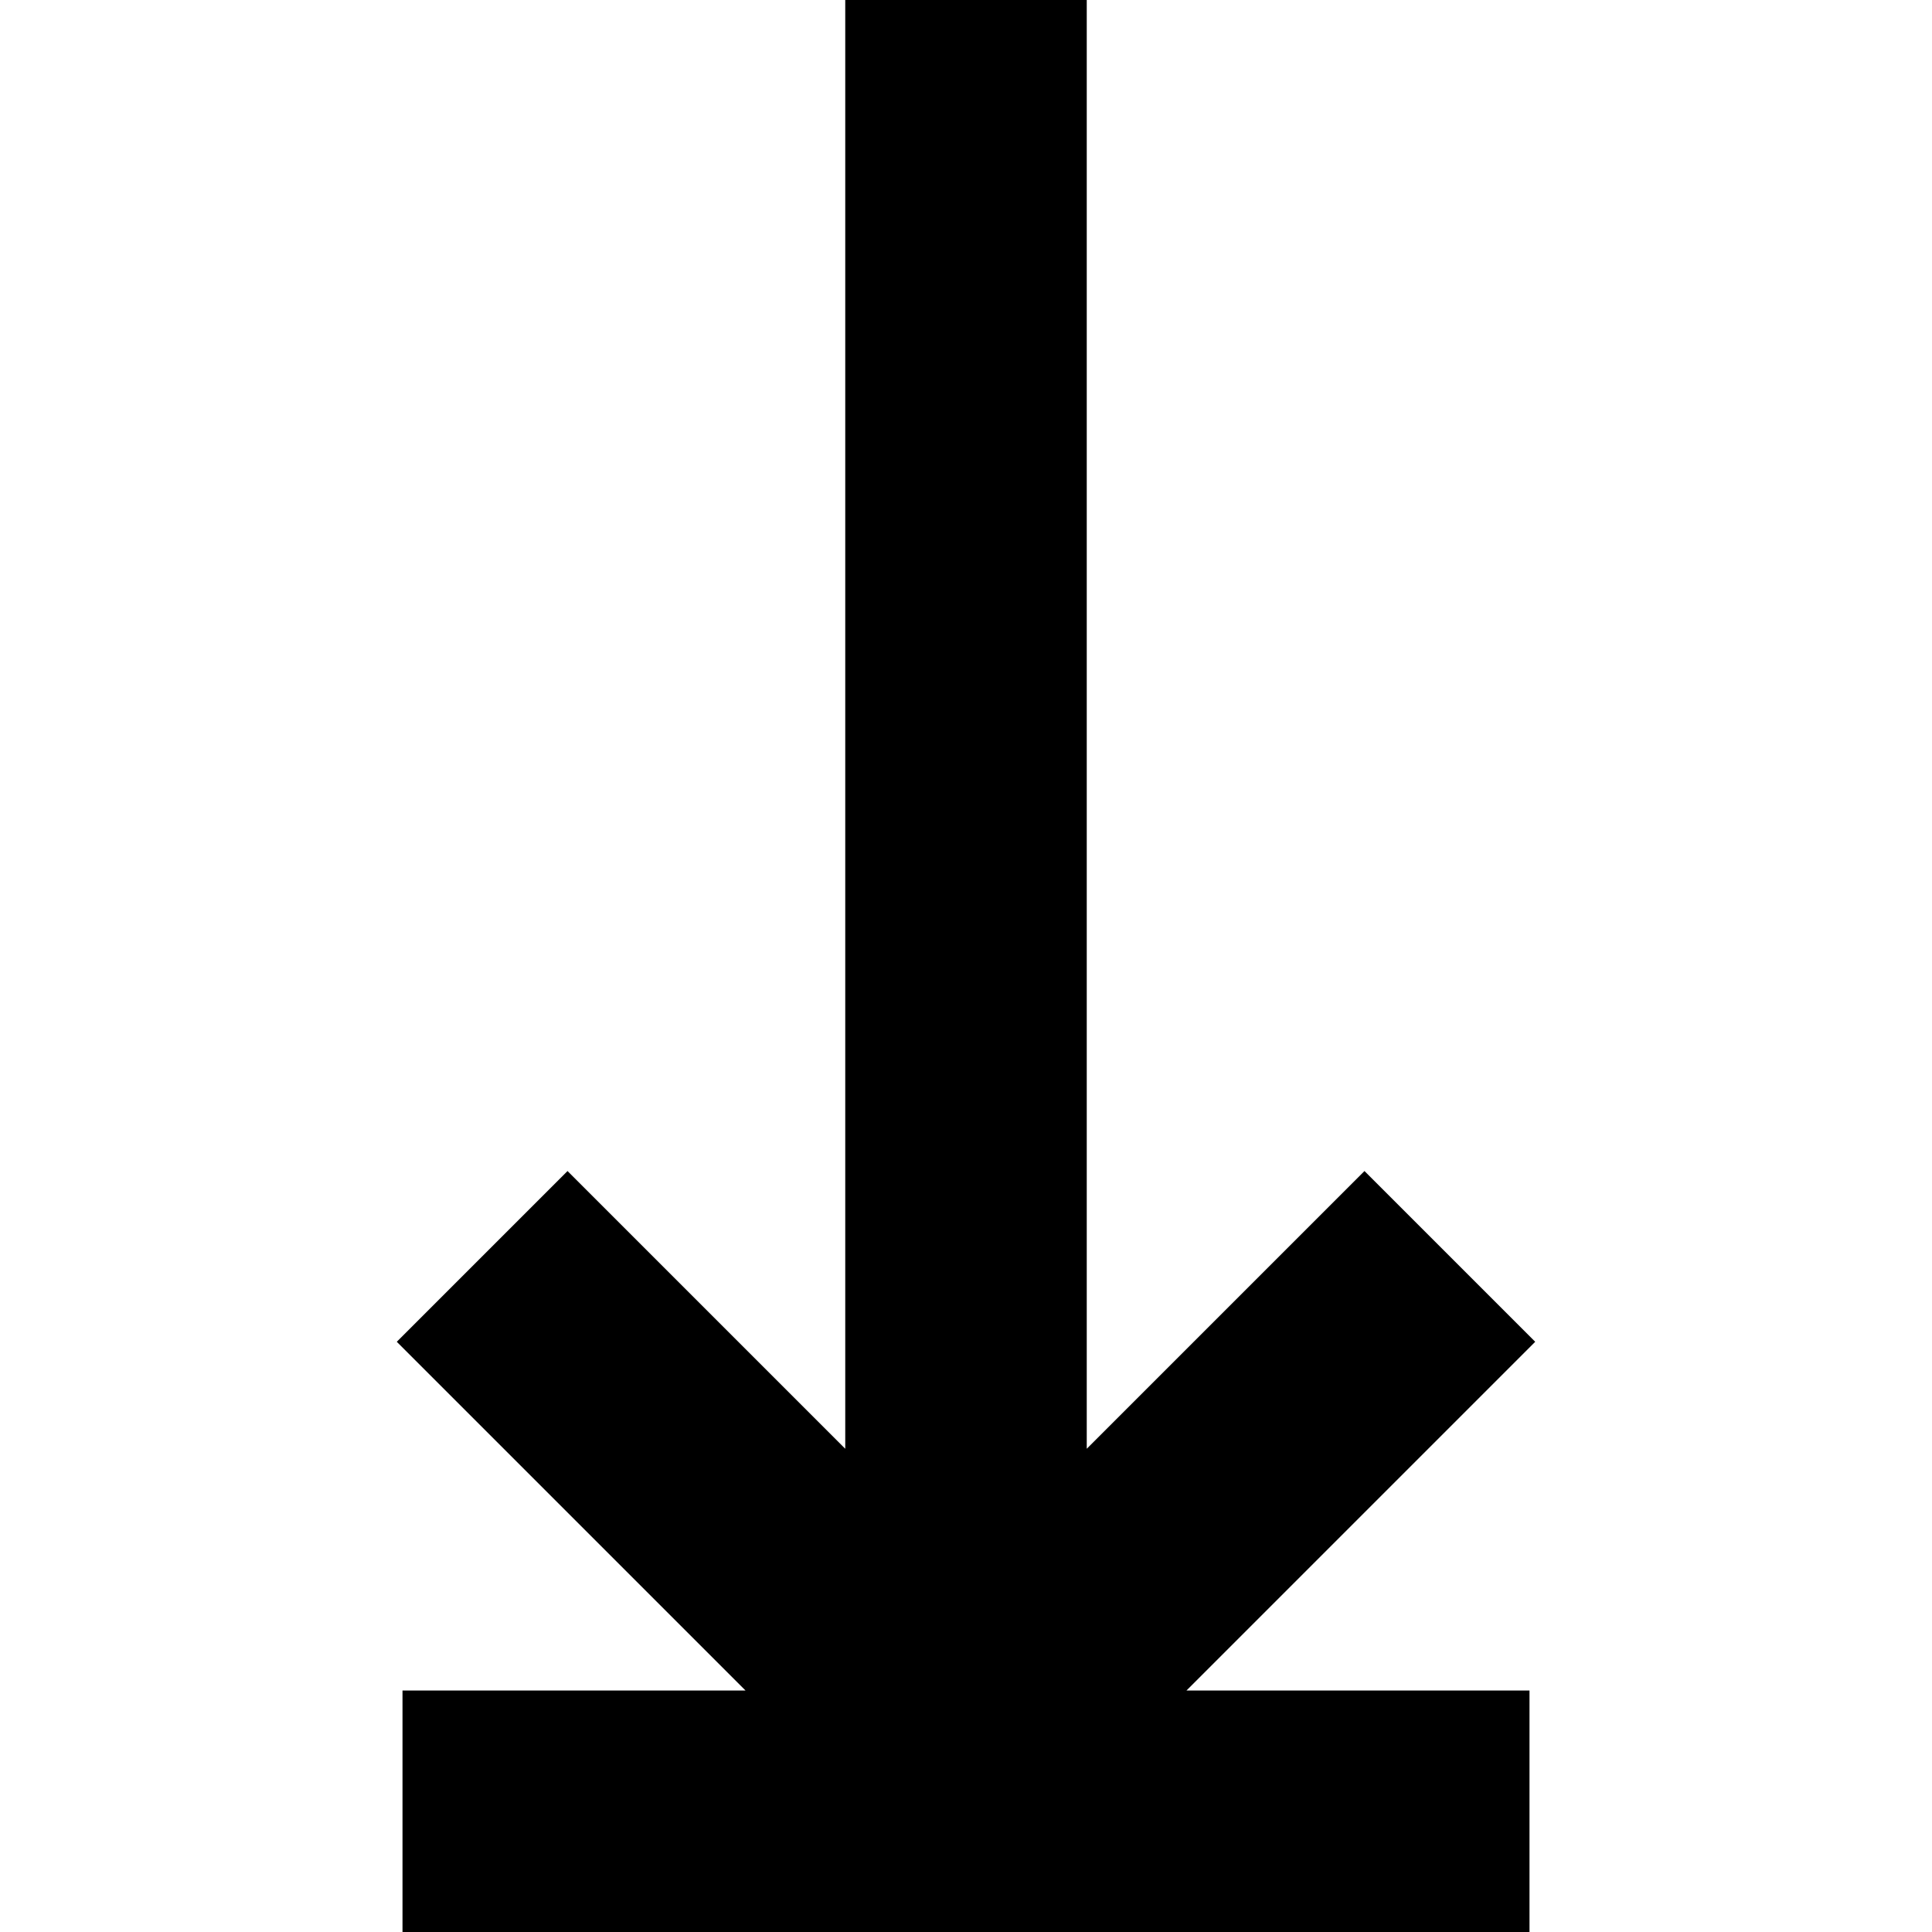 <?xml version="1.0" encoding="UTF-8"?>
<svg xmlns="http://www.w3.org/2000/svg" id="Layer_16" data-name="Layer 16" viewBox="0 0 24 24" width="512" height="512"><polygon points="19.071 16.668 16.95 14.547 13.5 17.997 13.5 0 10.5 0 10.5 17.997 7.05 14.547 4.929 16.668 9.261 21 5 21 5 24 19 24 19 21 14.739 21 19.071 16.668"/></svg>
